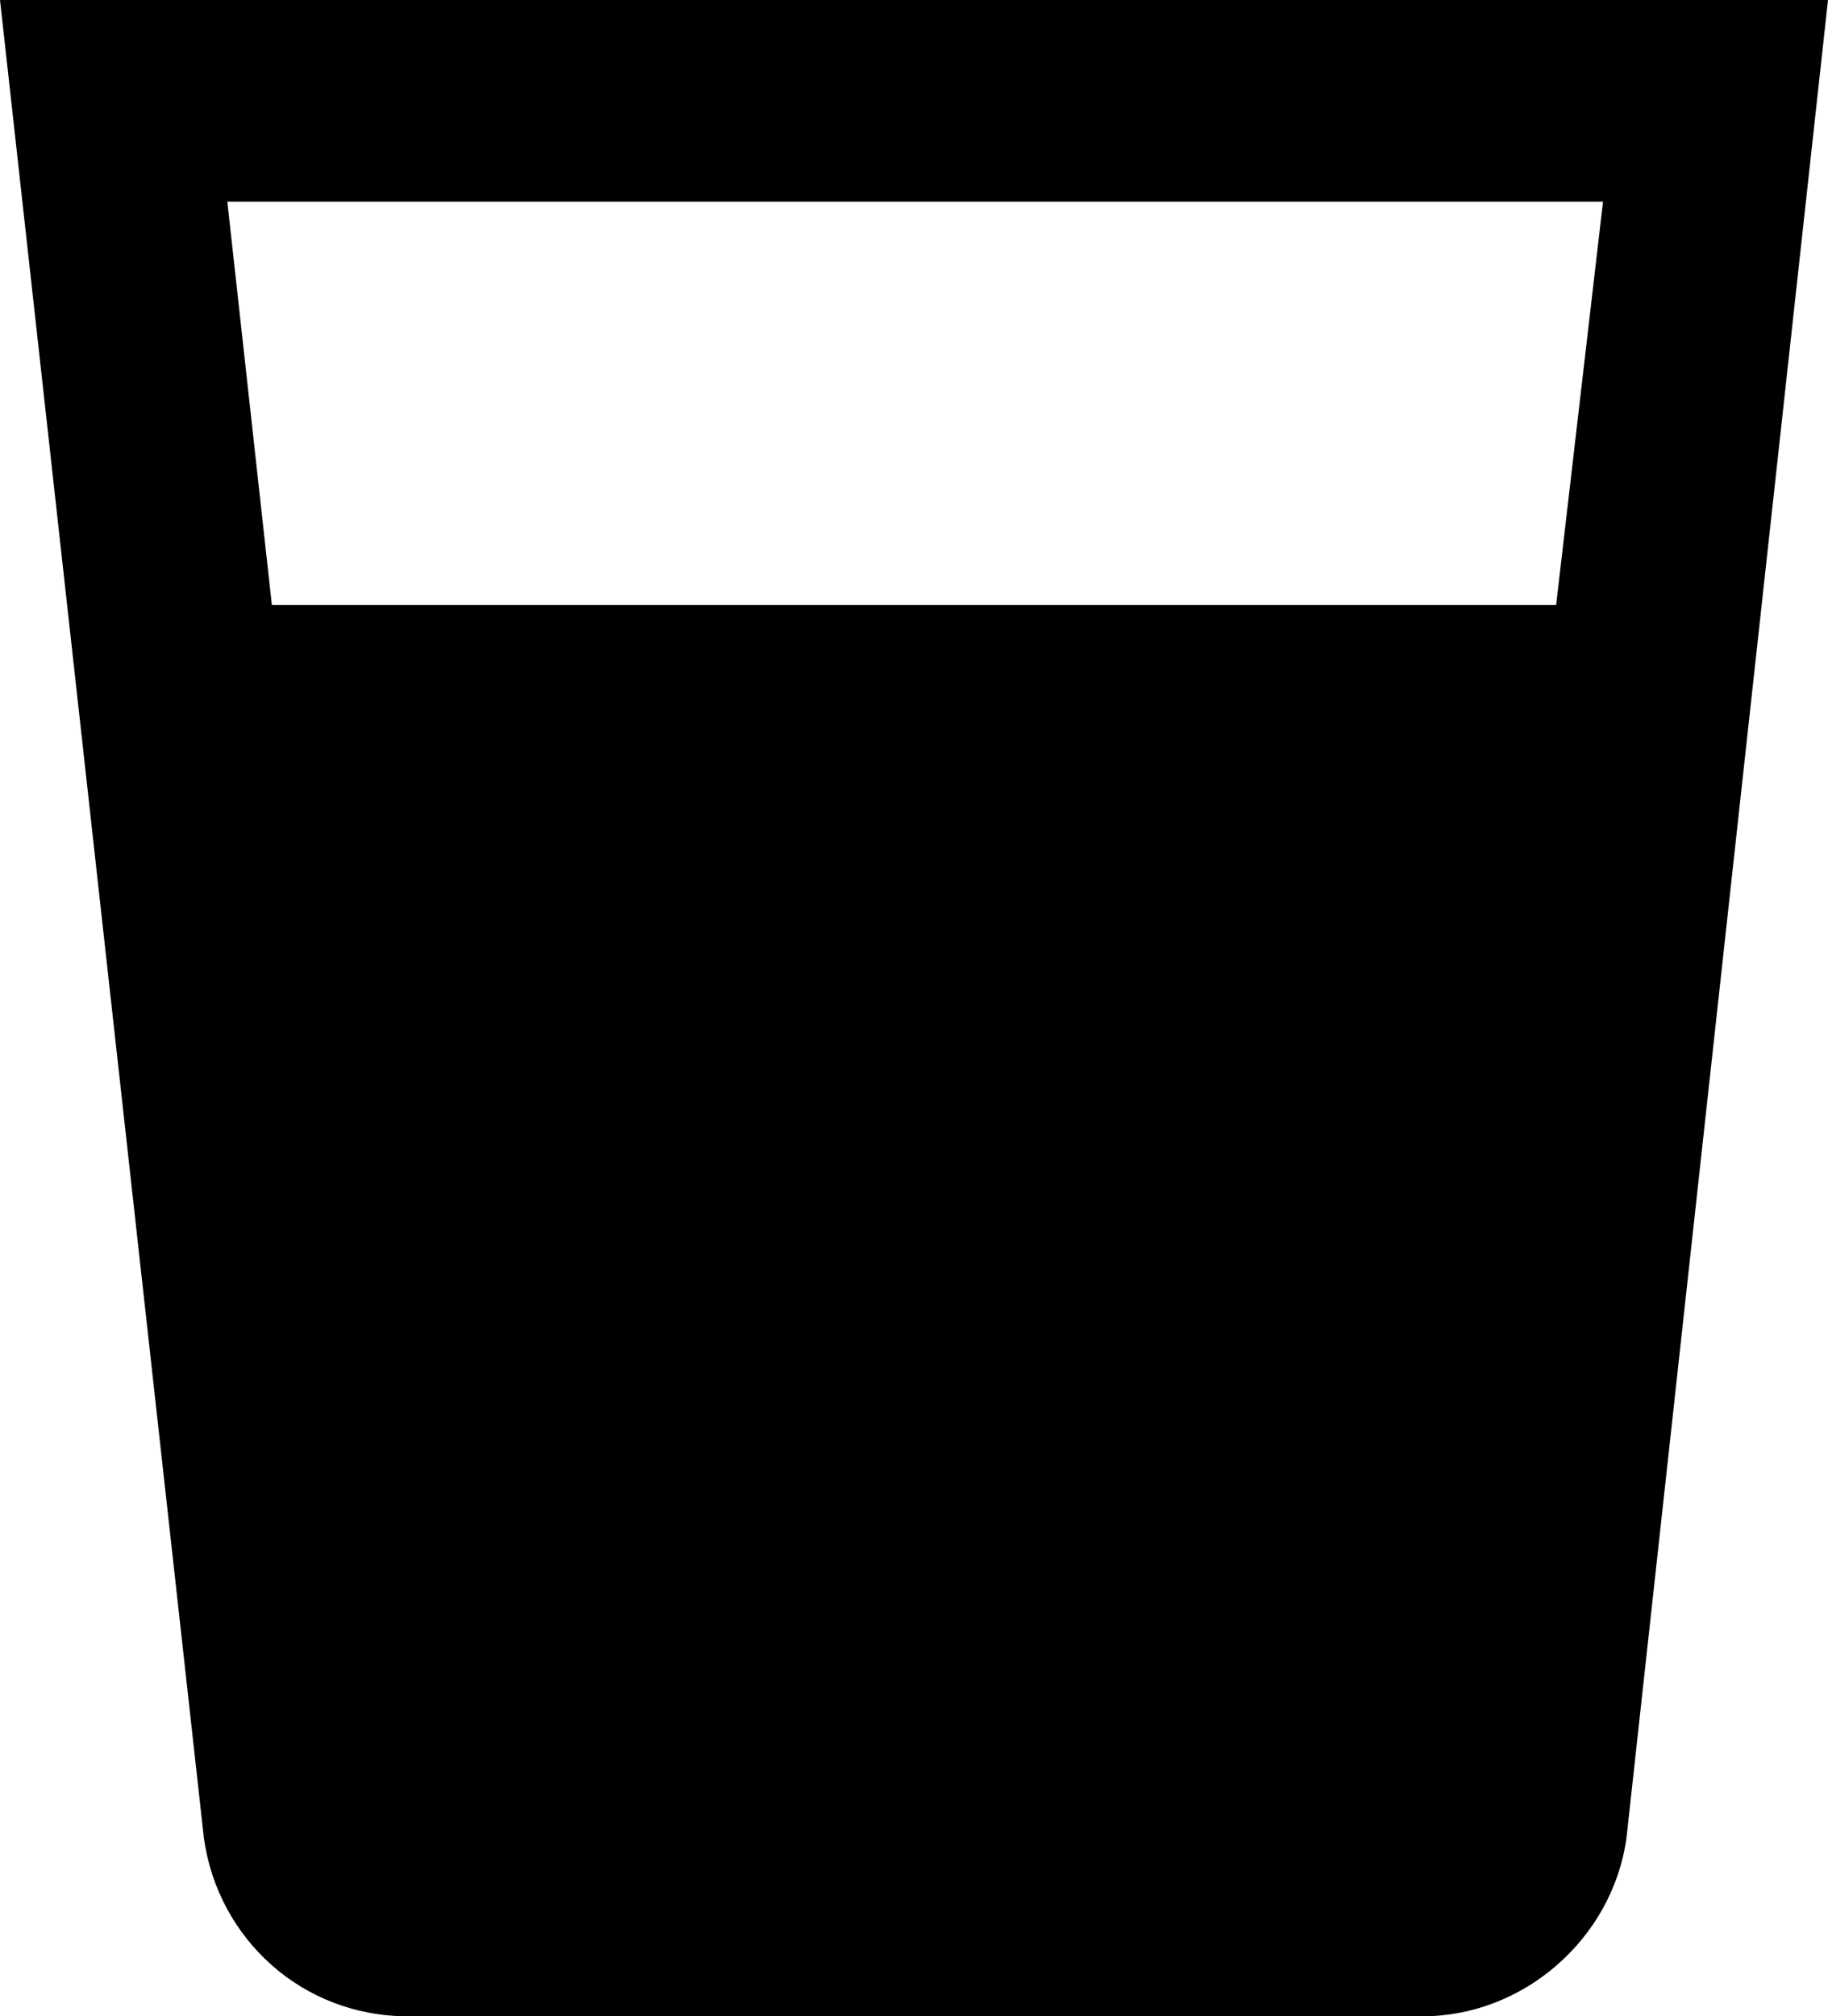 <?xml version="1.0" encoding="utf-8"?>
<!-- Generator: Adobe Illustrator 28.0.0, SVG Export Plug-In . SVG Version: 6.00 Build 0)  -->
<svg version="1.1" id="Layer_1" xmlns="http://www.w3.org/2000/svg" xmlns:xlink="http://www.w3.org/1999/xlink" x="0px" y="0px"
	 viewBox="0 0 78 86" style="enable-background:new 0 0 78 86;" xml:space="preserve">
<path d="M66.4,25.8H11.6L9.7,8.6h58.7 M0,0l8.7,78.4c0.6,4.3,4.2,7.6,8.7,7.6h43.3c4.3,0,8.1-3.3,8.7-7.6L78,0H0z"/>
</svg>
